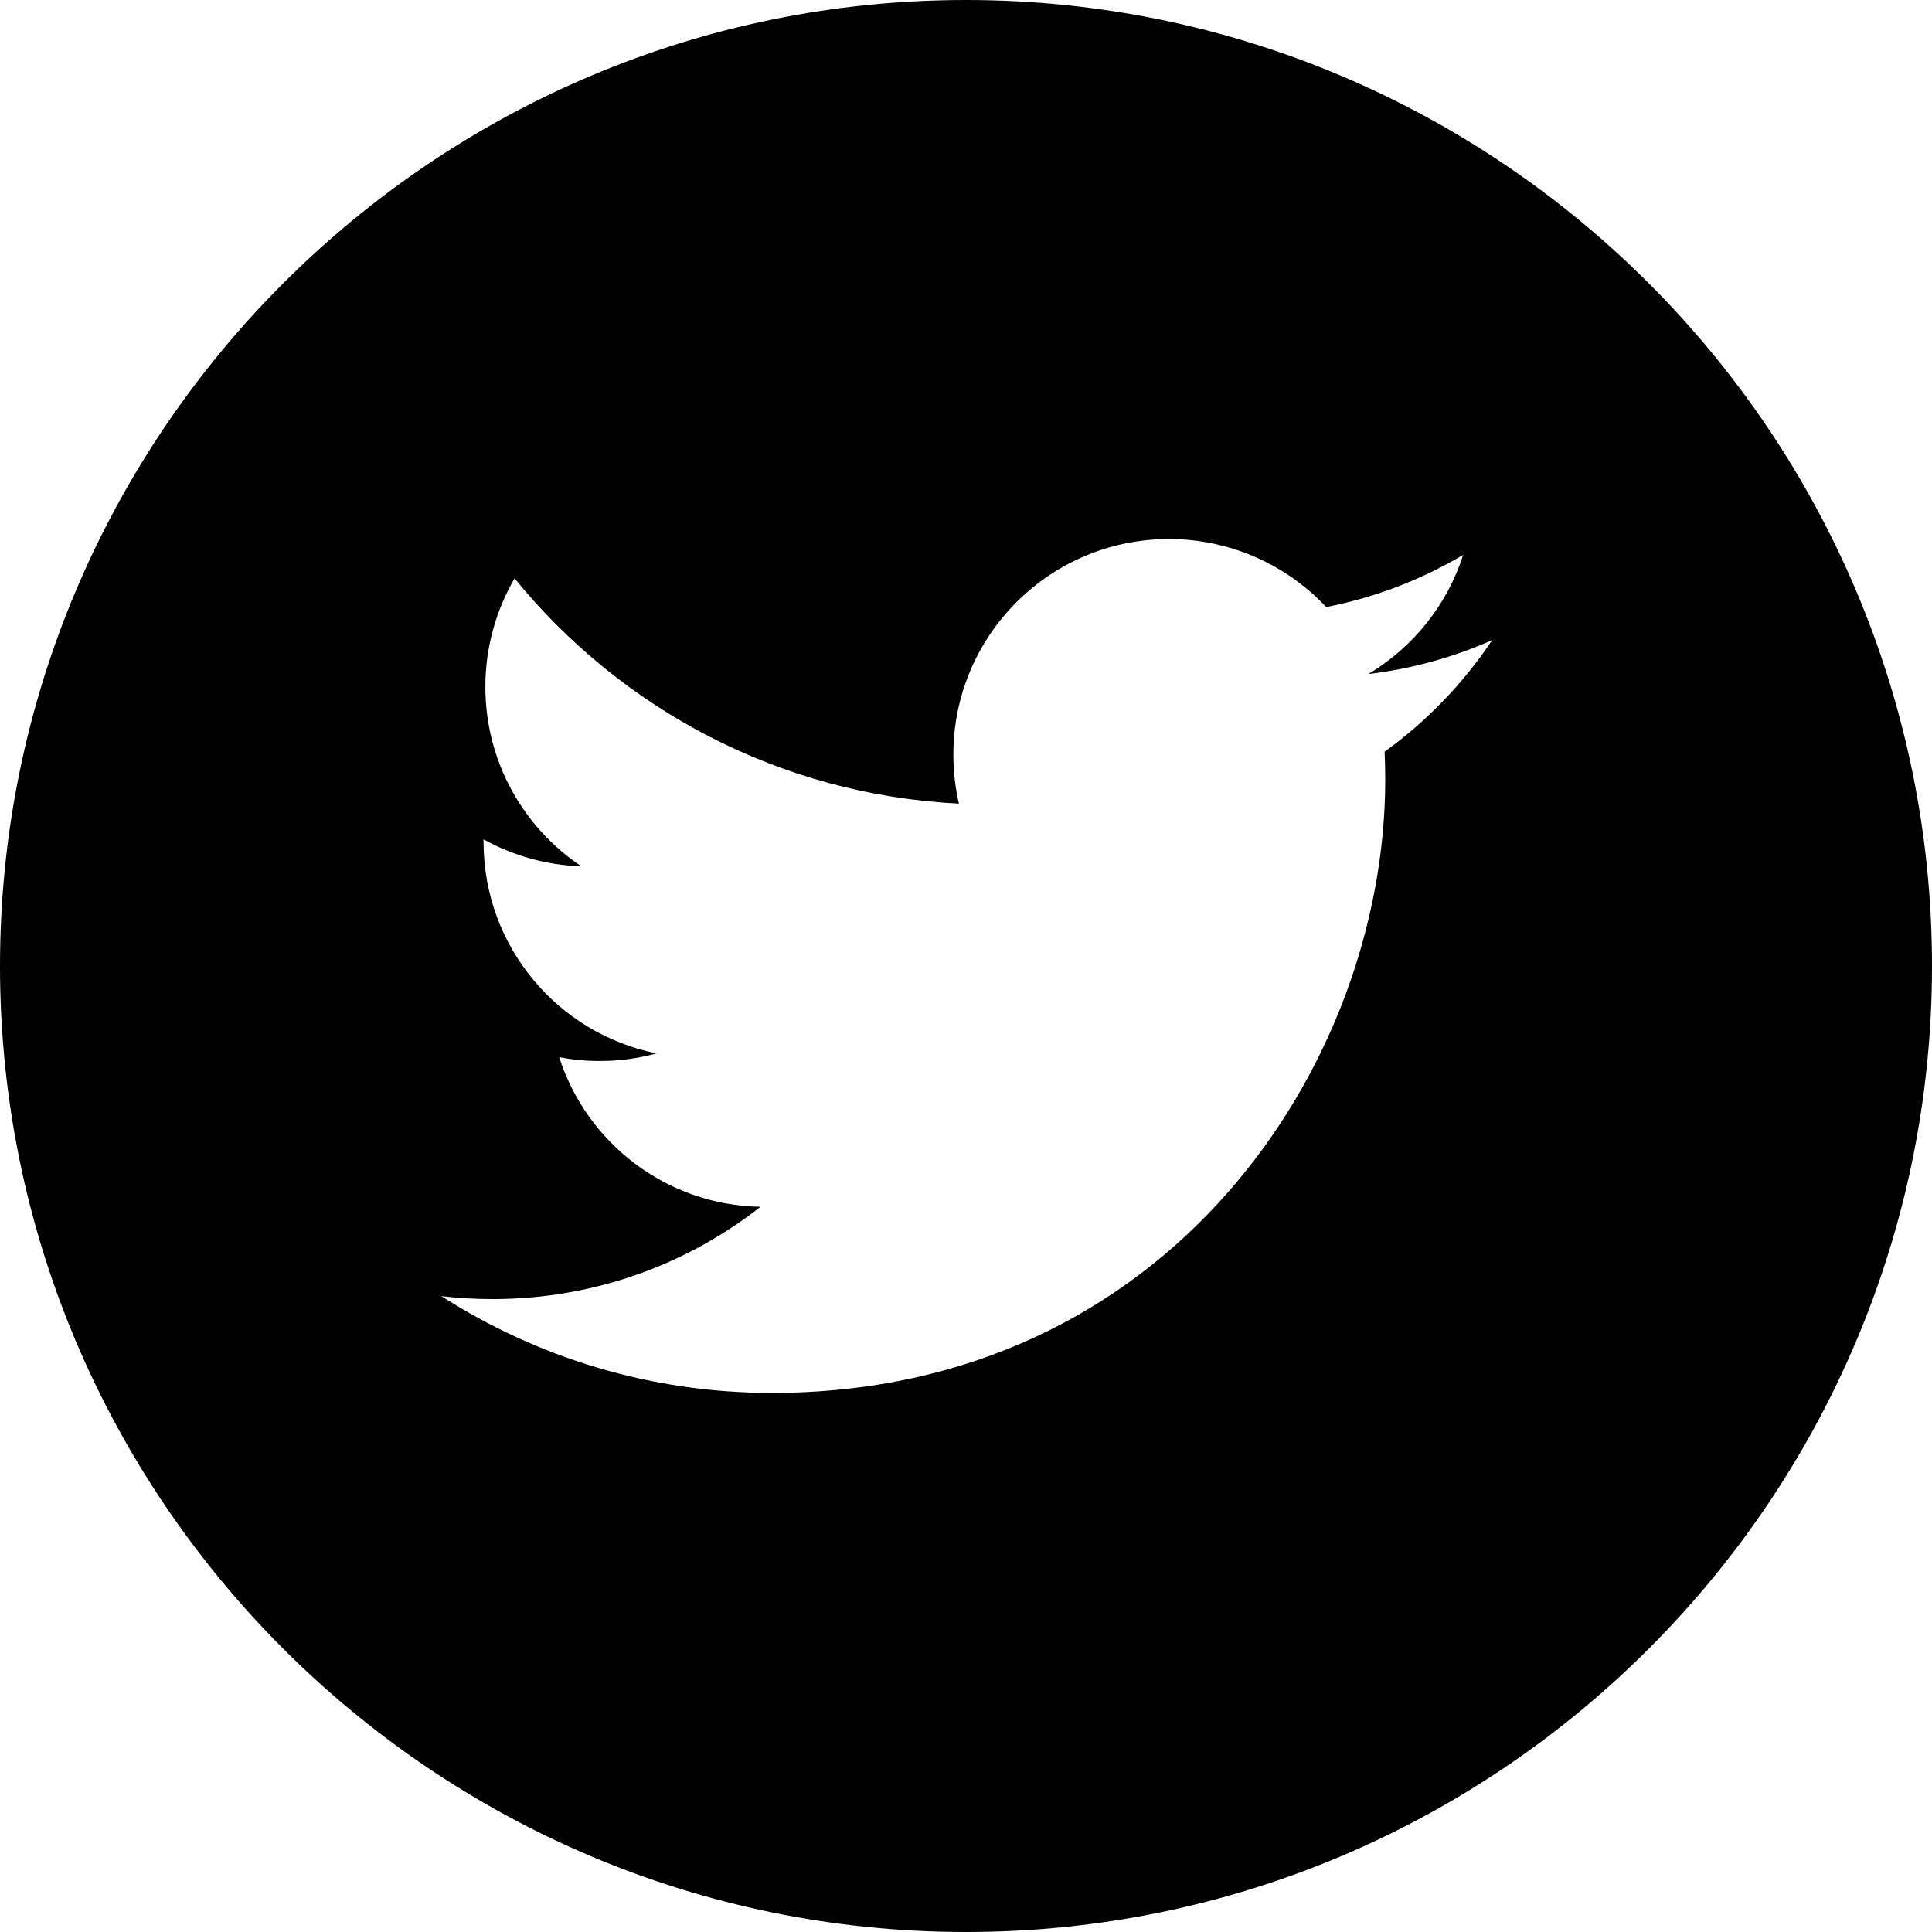 <?xml version="1.0" encoding="utf-8"?>
<!-- Generator: Adobe Illustrator 16.0.4, SVG Export Plug-In . SVG Version: 6.00 Build 0)  -->
<!DOCTYPE svg PUBLIC "-//W3C//DTD SVG 1.1//EN" "http://www.w3.org/Graphics/SVG/1.1/DTD/svg11.dtd">
<svg version="1.1" id="Layer_1" xmlns="http://www.w3.org/2000/svg" xmlns:xlink="http://www.w3.org/1999/xlink" x="0px" y="0px"
	 width="42px" height="42px" viewBox="0 0 42 42" enable-background="new 0 0 42 42" xml:space="preserve">
<g>
	<path d="M21,0C9.421,0,0,9.42,0,21c0,11.58,9.421,21,21,21c11.58,0,21-9.42,21-21C42,9.42,32.58,0,21,0z M30.1,16.342
		c0.009,0.2,0.014,0.402,0.014,0.606c0,6.194-4.713,13.333-13.335,13.333c-2.646,0-5.11-0.775-7.184-2.104
		c0.366,0.043,0.74,0.064,1.118,0.064c2.195,0,4.216-0.749,5.82-2.006c-2.051-0.035-3.782-1.393-4.377-3.254
		c0.285,0.056,0.58,0.084,0.881,0.084c0.428,0,0.842-0.057,1.235-0.165c-2.146-0.431-3.76-2.325-3.76-4.596v-0.057
		c0.632,0.349,1.356,0.562,2.124,0.585c-1.258-0.842-2.085-2.276-2.085-3.901c0-0.858,0.232-1.662,0.635-2.358
		c2.312,2.839,5.765,4.703,9.66,4.897c-0.08-0.342-0.121-0.698-0.121-1.066c0-2.587,2.098-4.686,4.686-4.686
		c1.348,0,2.566,0.57,3.42,1.479c1.069-0.208,2.07-0.598,2.977-1.134c-0.35,1.092-1.092,2.011-2.061,2.59
		c0.947-0.113,1.852-0.365,2.691-0.737C31.812,14.855,31.016,15.681,30.1,16.342z"/>
</g>
</svg>
